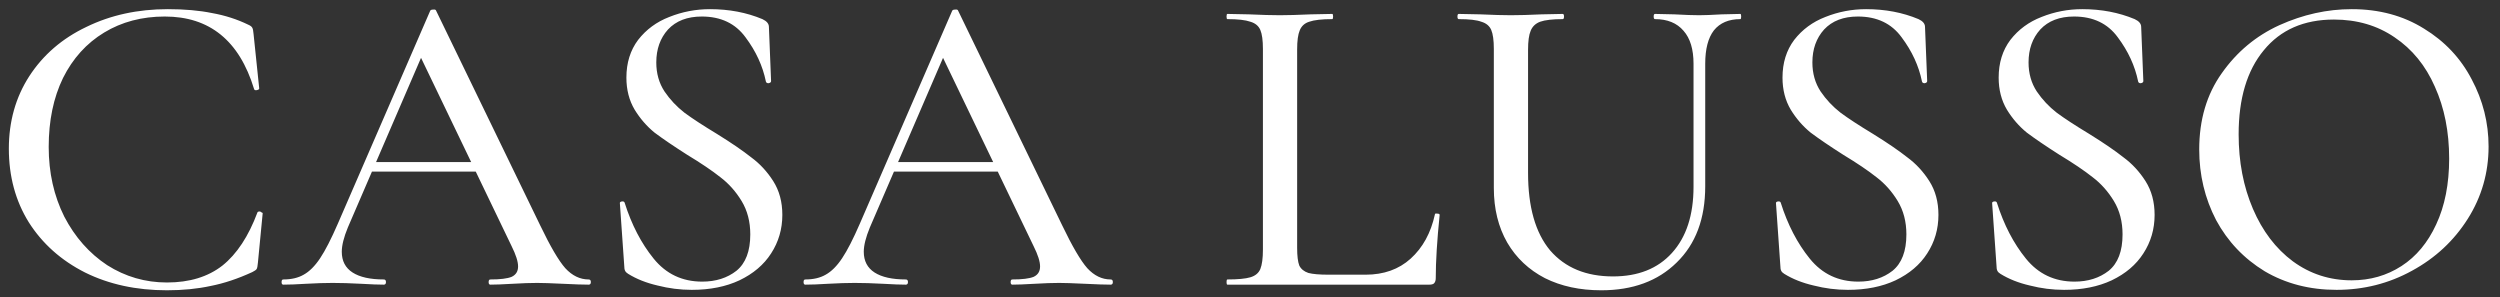<svg xmlns="http://www.w3.org/2000/svg" fill="none" viewBox="0 0 202 24" height="24" width="202">
<rect x="0" y="0" width="202" height="24" fill="#333333" stroke="none"/>
<path fill="white" d="M13.56 0.74C14.913 0.74 16.103 0.845 17.13 1.055C18.18 1.242 19.16 1.557 20.07 2C20.233 2.07 20.338 2.152 20.385 2.245C20.432 2.315 20.467 2.49 20.49 2.77L20.945 7.145C20.945 7.215 20.875 7.262 20.735 7.285C20.618 7.308 20.548 7.273 20.525 7.18C19.335 3.283 16.932 1.335 13.315 1.335C11.472 1.335 9.838 1.767 8.415 2.63C6.992 3.493 5.883 4.718 5.09 6.305C4.32 7.892 3.935 9.747 3.935 11.87C3.935 13.947 4.355 15.825 5.195 17.505C6.058 19.162 7.213 20.468 8.66 21.425C10.13 22.358 11.74 22.825 13.49 22.825C15.31 22.825 16.803 22.37 17.97 21.46C19.137 20.527 20.082 19.092 20.805 17.155C20.828 17.108 20.887 17.085 20.98 17.085C21.027 17.085 21.073 17.108 21.12 17.155C21.19 17.178 21.225 17.202 21.225 17.225L20.84 21.215C20.817 21.495 20.782 21.67 20.735 21.74C20.688 21.81 20.572 21.892 20.385 21.985C19.218 22.522 18.098 22.895 17.025 23.105C15.952 23.338 14.773 23.455 13.49 23.455C11.017 23.455 8.812 22.977 6.875 22.02C4.938 21.04 3.422 19.687 2.325 17.96C1.252 16.233 0.715 14.25 0.715 12.01C0.715 9.817 1.263 7.868 2.36 6.165C3.48 4.438 5.02 3.108 6.98 2.175C8.94 1.218 11.133 0.74 13.56 0.74ZM29.891 13.095H39.411L39.656 13.865H29.471L29.891 13.095ZM47.566 22.58C47.682 22.58 47.741 22.65 47.741 22.79C47.741 22.93 47.682 23 47.566 23C47.123 23 46.434 22.977 45.501 22.93C44.521 22.883 43.821 22.86 43.401 22.86C42.864 22.86 42.199 22.883 41.406 22.93C40.612 22.977 40.017 23 39.621 23C39.527 23 39.481 22.93 39.481 22.79C39.481 22.65 39.527 22.58 39.621 22.58C40.414 22.58 40.986 22.51 41.336 22.37C41.686 22.207 41.861 21.927 41.861 21.53C41.861 21.133 41.686 20.585 41.336 19.885L33.811 4.24L34.931 2.56L28.106 18.38C27.779 19.173 27.616 19.827 27.616 20.34C27.616 21.087 27.907 21.647 28.491 22.02C29.074 22.393 29.914 22.58 31.011 22.58C31.127 22.58 31.186 22.65 31.186 22.79C31.186 22.93 31.127 23 31.011 23C30.591 23 29.984 22.977 29.191 22.93C28.304 22.883 27.534 22.86 26.881 22.86C26.274 22.86 25.551 22.883 24.711 22.93C23.964 22.977 23.357 23 22.891 23C22.797 23 22.751 22.93 22.751 22.79C22.751 22.65 22.797 22.58 22.891 22.58C23.544 22.58 24.092 22.452 24.536 22.195C25.002 21.938 25.446 21.495 25.866 20.865C26.286 20.235 26.764 19.302 27.301 18.065L34.756 0.88C34.779 0.81 34.861 0.775 35.001 0.775C35.141 0.752 35.222 0.787 35.246 0.88L43.646 18.205C44.462 19.908 45.139 21.063 45.676 21.67C46.236 22.277 46.866 22.58 47.566 22.58ZM53.028 5.045C53.028 5.932 53.249 6.713 53.693 7.39C54.136 8.043 54.673 8.615 55.303 9.105C55.933 9.572 56.808 10.143 57.928 10.82C59.094 11.543 60.016 12.173 60.693 12.71C61.393 13.223 61.988 13.865 62.478 14.635C62.968 15.405 63.213 16.315 63.213 17.365C63.213 18.508 62.909 19.547 62.303 20.48C61.719 21.39 60.868 22.113 59.748 22.65C58.651 23.163 57.368 23.42 55.898 23.42C54.964 23.42 54.043 23.303 53.133 23.07C52.223 22.86 51.429 22.545 50.753 22.125C50.636 22.055 50.554 21.973 50.508 21.88C50.461 21.787 50.438 21.647 50.438 21.46L50.088 16.455C50.064 16.362 50.111 16.303 50.228 16.28C50.368 16.257 50.449 16.292 50.473 16.385C51.033 18.158 51.814 19.663 52.818 20.9C53.821 22.137 55.128 22.755 56.738 22.755C57.834 22.755 58.756 22.463 59.503 21.88C60.249 21.273 60.623 20.293 60.623 18.94C60.623 17.913 60.389 17.015 59.923 16.245C59.456 15.475 58.884 14.833 58.208 14.32C57.531 13.783 56.633 13.177 55.513 12.5C54.416 11.8 53.541 11.205 52.888 10.715C52.258 10.202 51.721 9.583 51.278 8.86C50.834 8.113 50.613 7.25 50.613 6.27C50.613 5.08 50.928 4.065 51.558 3.225C52.211 2.385 53.051 1.767 54.078 1.37C55.128 0.95 56.224 0.74 57.368 0.74C58.908 0.74 60.319 1.008 61.603 1.545C61.953 1.708 62.128 1.918 62.128 2.175L62.303 6.55C62.303 6.643 62.233 6.702 62.093 6.725C61.976 6.725 61.906 6.678 61.883 6.585C61.626 5.325 61.078 4.135 60.238 3.015C59.421 1.895 58.243 1.335 56.703 1.335C55.536 1.335 54.626 1.685 53.973 2.385C53.343 3.085 53.028 3.972 53.028 5.045ZM72.069 13.095H81.588L81.834 13.865H71.648L72.069 13.095ZM89.743 22.58C89.86 22.58 89.918 22.65 89.918 22.79C89.918 22.93 89.86 23 89.743 23C89.3 23 88.612 22.977 87.678 22.93C86.698 22.883 85.999 22.86 85.579 22.86C85.042 22.86 84.377 22.883 83.584 22.93C82.79 22.977 82.195 23 81.799 23C81.705 23 81.659 22.93 81.659 22.79C81.659 22.65 81.705 22.58 81.799 22.58C82.592 22.58 83.163 22.51 83.513 22.37C83.864 22.207 84.038 21.927 84.038 21.53C84.038 21.133 83.864 20.585 83.513 19.885L75.989 4.24L77.109 2.56L70.284 18.38C69.957 19.173 69.793 19.827 69.793 20.34C69.793 21.087 70.085 21.647 70.668 22.02C71.252 22.393 72.092 22.58 73.189 22.58C73.305 22.58 73.364 22.65 73.364 22.79C73.364 22.93 73.305 23 73.189 23C72.769 23 72.162 22.977 71.368 22.93C70.482 22.883 69.712 22.86 69.058 22.86C68.452 22.86 67.728 22.883 66.888 22.93C66.142 22.977 65.535 23 65.069 23C64.975 23 64.928 22.93 64.928 22.79C64.928 22.65 64.975 22.58 65.069 22.58C65.722 22.58 66.27 22.452 66.713 22.195C67.18 21.938 67.624 21.495 68.043 20.865C68.463 20.235 68.942 19.302 69.478 18.065L76.933 0.88C76.957 0.81 77.038 0.775 77.178 0.775C77.319 0.752 77.4 0.787 77.424 0.88L85.823 18.205C86.64 19.908 87.317 21.063 87.853 21.67C88.413 22.277 89.043 22.58 89.743 22.58ZM104.809 20.025C104.809 20.678 104.867 21.157 104.984 21.46C105.124 21.74 105.369 21.938 105.719 22.055C106.069 22.148 106.617 22.195 107.364 22.195H110.339C111.809 22.195 113.022 21.763 113.979 20.9C114.959 20.013 115.612 18.823 115.939 17.33C115.939 17.26 115.997 17.237 116.114 17.26C116.254 17.26 116.324 17.295 116.324 17.365C116.114 19.418 116.009 21.122 116.009 22.475C116.009 22.662 115.962 22.802 115.869 22.895C115.799 22.965 115.67 23 115.484 23H99.174C99.127 23 99.104 22.93 99.104 22.79C99.104 22.65 99.127 22.58 99.174 22.58C100.014 22.58 100.632 22.522 101.029 22.405C101.425 22.288 101.694 22.067 101.834 21.74C101.974 21.39 102.044 20.865 102.044 20.165V3.96C102.044 3.26 101.974 2.747 101.834 2.42C101.694 2.093 101.425 1.872 101.029 1.755C100.632 1.615 100.014 1.545 99.174 1.545C99.127 1.545 99.104 1.475 99.104 1.335C99.104 1.195 99.127 1.125 99.174 1.125L100.924 1.16C101.95 1.207 102.779 1.23 103.409 1.23C104.039 1.23 104.867 1.207 105.894 1.16L107.644 1.125C107.69 1.125 107.714 1.195 107.714 1.335C107.714 1.475 107.69 1.545 107.644 1.545C106.804 1.545 106.185 1.615 105.789 1.755C105.415 1.872 105.159 2.105 105.019 2.455C104.879 2.782 104.809 3.295 104.809 3.995V20.025ZM136.837 5.15C136.837 3.983 136.569 3.097 136.032 2.49C135.496 1.86 134.726 1.545 133.722 1.545C133.652 1.545 133.617 1.475 133.617 1.335C133.617 1.195 133.652 1.125 133.722 1.125L135.297 1.16C136.137 1.207 136.802 1.23 137.292 1.23C137.712 1.23 138.319 1.207 139.112 1.16L140.617 1.125C140.664 1.125 140.687 1.195 140.687 1.335C140.687 1.475 140.664 1.545 140.617 1.545C139.684 1.545 138.972 1.848 138.482 2.455C138.016 3.062 137.782 3.96 137.782 5.15V15.055C137.782 17.668 137.012 19.722 135.472 21.215C133.956 22.708 131.926 23.455 129.382 23.455C127.656 23.455 126.139 23.128 124.832 22.475C123.526 21.798 122.511 20.842 121.787 19.605C121.064 18.345 120.702 16.875 120.702 15.195V3.96C120.702 3.26 120.632 2.747 120.492 2.42C120.352 2.093 120.084 1.872 119.687 1.755C119.314 1.615 118.707 1.545 117.867 1.545C117.797 1.545 117.762 1.475 117.762 1.335C117.762 1.195 117.797 1.125 117.867 1.125L119.617 1.16C120.644 1.207 121.461 1.23 122.067 1.23C122.744 1.23 123.572 1.207 124.552 1.16L126.267 1.125C126.337 1.125 126.372 1.195 126.372 1.335C126.372 1.475 126.337 1.545 126.267 1.545C125.451 1.545 124.844 1.615 124.447 1.755C124.074 1.895 123.817 2.14 123.677 2.49C123.537 2.817 123.467 3.33 123.467 4.03V13.97C123.467 16.723 124.062 18.812 125.252 20.235C126.466 21.635 128.157 22.335 130.327 22.335C132.357 22.335 133.944 21.705 135.087 20.445C136.254 19.162 136.837 17.377 136.837 15.09V5.15ZM146.441 5.045C146.441 5.932 146.662 6.713 147.106 7.39C147.549 8.043 148.086 8.615 148.716 9.105C149.346 9.572 150.221 10.143 151.341 10.82C152.507 11.543 153.429 12.173 154.106 12.71C154.806 13.223 155.401 13.865 155.891 14.635C156.381 15.405 156.626 16.315 156.626 17.365C156.626 18.508 156.322 19.547 155.716 20.48C155.132 21.39 154.281 22.113 153.161 22.65C152.064 23.163 150.781 23.42 149.311 23.42C148.377 23.42 147.456 23.303 146.546 23.07C145.636 22.86 144.842 22.545 144.166 22.125C144.049 22.055 143.967 21.973 143.921 21.88C143.874 21.787 143.851 21.647 143.851 21.46L143.501 16.455C143.477 16.362 143.524 16.303 143.641 16.28C143.781 16.257 143.862 16.292 143.886 16.385C144.446 18.158 145.227 19.663 146.231 20.9C147.234 22.137 148.541 22.755 150.151 22.755C151.247 22.755 152.169 22.463 152.916 21.88C153.662 21.273 154.036 20.293 154.036 18.94C154.036 17.913 153.802 17.015 153.336 16.245C152.869 15.475 152.297 14.833 151.621 14.32C150.944 13.783 150.046 13.177 148.926 12.5C147.829 11.8 146.954 11.205 146.301 10.715C145.671 10.202 145.134 9.583 144.691 8.86C144.247 8.113 144.026 7.25 144.026 6.27C144.026 5.08 144.341 4.065 144.971 3.225C145.624 2.385 146.464 1.767 147.491 1.37C148.541 0.95 149.637 0.74 150.781 0.74C152.321 0.74 153.732 1.008 155.016 1.545C155.366 1.708 155.541 1.918 155.541 2.175L155.716 6.55C155.716 6.643 155.646 6.702 155.506 6.725C155.389 6.725 155.319 6.678 155.296 6.585C155.039 5.325 154.491 4.135 153.651 3.015C152.834 1.895 151.656 1.335 150.116 1.335C148.949 1.335 148.039 1.685 147.386 2.385C146.756 3.085 146.441 3.972 146.441 5.045ZM163.907 5.045C163.907 5.932 164.128 6.713 164.572 7.39C165.015 8.043 165.552 8.615 166.182 9.105C166.812 9.572 167.687 10.143 168.807 10.82C169.973 11.543 170.895 12.173 171.572 12.71C172.272 13.223 172.867 13.865 173.357 14.635C173.847 15.405 174.092 16.315 174.092 17.365C174.092 18.508 173.788 19.547 173.182 20.48C172.598 21.39 171.747 22.113 170.627 22.65C169.53 23.163 168.247 23.42 166.777 23.42C165.843 23.42 164.922 23.303 164.012 23.07C163.102 22.86 162.308 22.545 161.632 22.125C161.515 22.055 161.433 21.973 161.387 21.88C161.34 21.787 161.317 21.647 161.317 21.46L160.967 16.455C160.943 16.362 160.99 16.303 161.107 16.28C161.247 16.257 161.328 16.292 161.352 16.385C161.912 18.158 162.693 19.663 163.697 20.9C164.7 22.137 166.007 22.755 167.617 22.755C168.713 22.755 169.635 22.463 170.382 21.88C171.128 21.273 171.502 20.293 171.502 18.94C171.502 17.913 171.268 17.015 170.802 16.245C170.335 15.475 169.763 14.833 169.087 14.32C168.41 13.783 167.512 13.177 166.392 12.5C165.295 11.8 164.42 11.205 163.767 10.715C163.137 10.202 162.6 9.583 162.157 8.86C161.713 8.113 161.492 7.25 161.492 6.27C161.492 5.08 161.807 4.065 162.437 3.225C163.09 2.385 163.93 1.767 164.957 1.37C166.007 0.95 167.103 0.74 168.247 0.74C169.787 0.74 171.198 1.008 172.482 1.545C172.832 1.708 173.007 1.918 173.007 2.175L173.182 6.55C173.182 6.643 173.112 6.702 172.972 6.725C172.855 6.725 172.785 6.678 172.762 6.585C172.505 5.325 171.957 4.135 171.117 3.015C170.3 1.895 169.122 1.335 167.582 1.335C166.415 1.335 165.505 1.685 164.852 2.385C164.222 3.085 163.907 3.972 163.907 5.045ZM188.792 23.42C186.622 23.42 184.686 22.918 182.982 21.915C181.302 20.888 179.996 19.512 179.062 17.785C178.152 16.035 177.697 14.133 177.697 12.08C177.697 9.677 178.304 7.623 179.517 5.92C180.731 4.193 182.282 2.898 184.172 2.035C186.086 1.172 188.034 0.74 190.017 0.74C192.234 0.74 194.182 1.265 195.862 2.315C197.542 3.342 198.826 4.707 199.712 6.41C200.622 8.113 201.077 9.922 201.077 11.835C201.077 13.958 200.517 15.907 199.397 17.68C198.277 19.453 196.772 20.853 194.882 21.88C193.016 22.907 190.986 23.42 188.792 23.42ZM190.017 22.65C191.511 22.65 192.852 22.265 194.042 21.495C195.232 20.725 196.166 19.605 196.842 18.135C197.542 16.642 197.892 14.868 197.892 12.815C197.892 10.645 197.507 8.708 196.737 7.005C195.991 5.302 194.906 3.972 193.482 3.015C192.082 2.058 190.449 1.58 188.582 1.58C186.156 1.58 184.266 2.408 182.912 4.065C181.559 5.698 180.882 7.962 180.882 10.855C180.882 13.072 181.267 15.078 182.037 16.875C182.807 18.672 183.881 20.083 185.257 21.11C186.657 22.137 188.244 22.65 190.017 22.65Z"></path>
</svg>
